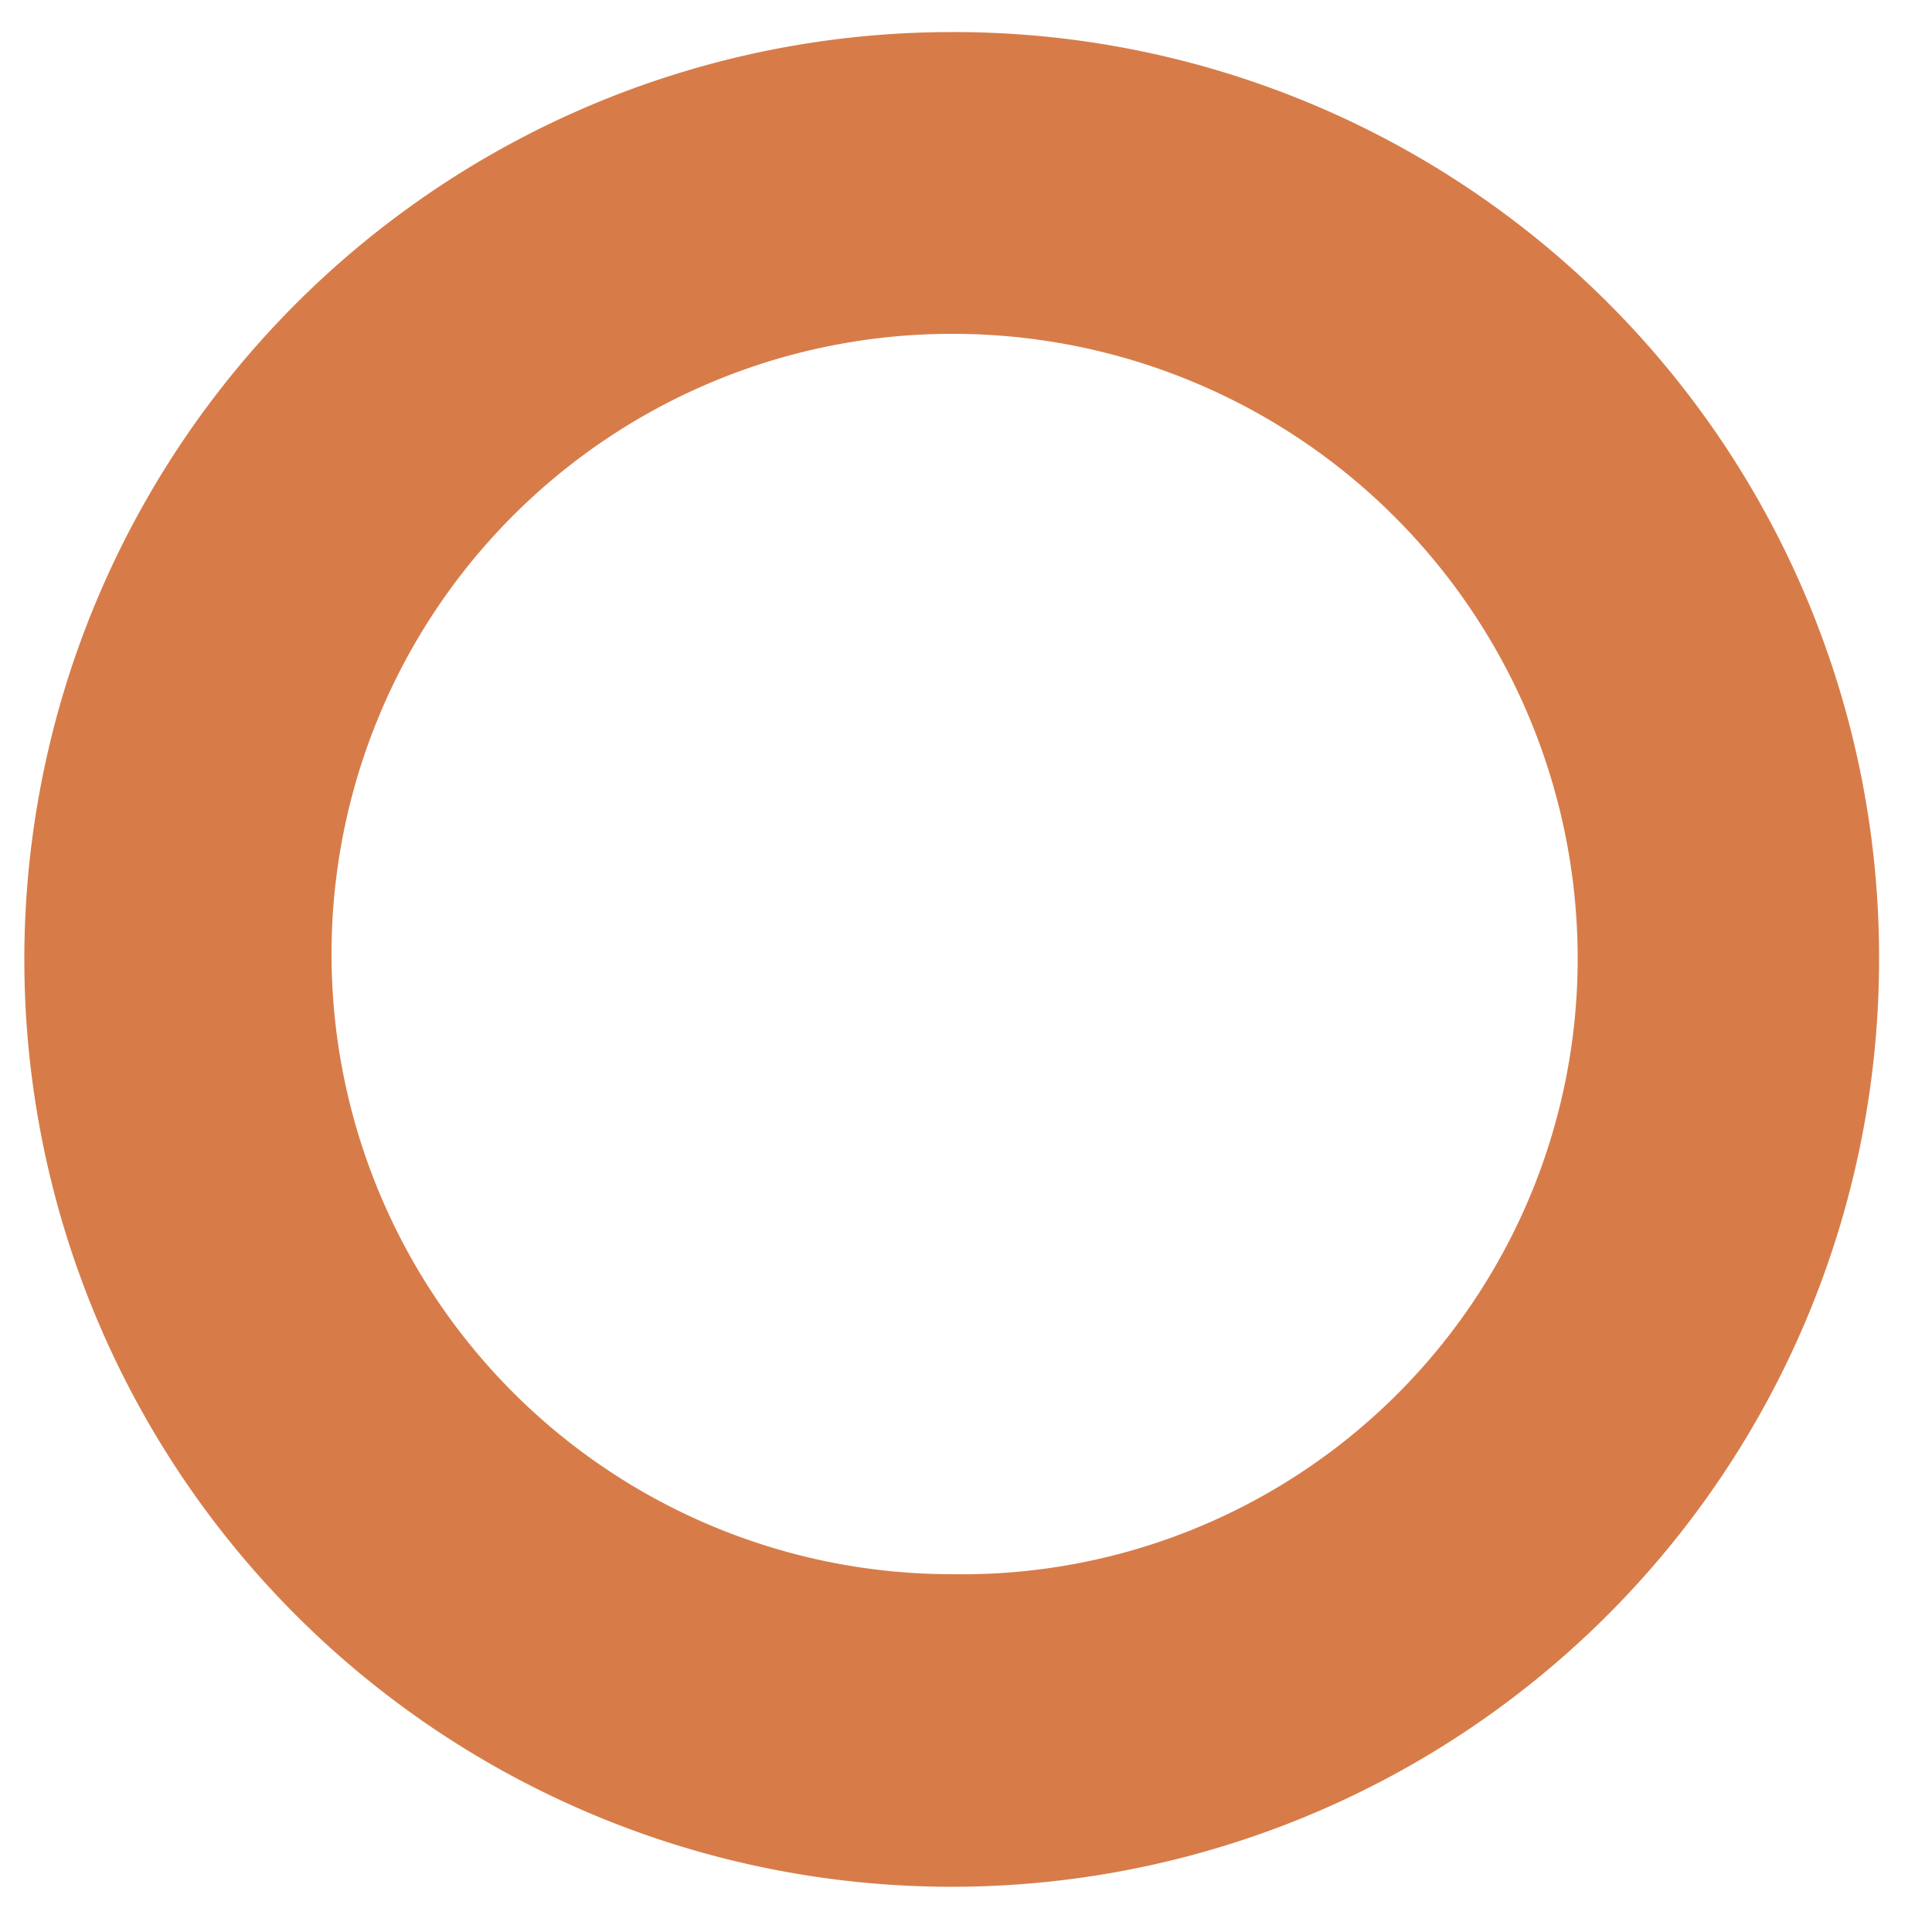 <?xml version="1.0" encoding="UTF-8"?> <svg xmlns="http://www.w3.org/2000/svg" viewBox="0 0 50 50"><defs><style>.a{fill:#d77c49;}</style></defs><title>5a</title><path class="a" d="M24.63,8.64a16.17,16.17,0,0,1,16.2,16.19,15.93,15.93,0,0,1-16.2,15.91,16.05,16.05,0,1,1,0-32.1h0m0-7.81a24,24,0,1,0,24,24h0A23.94,23.94,0,0,0,24.63.83Z"></path></svg> 